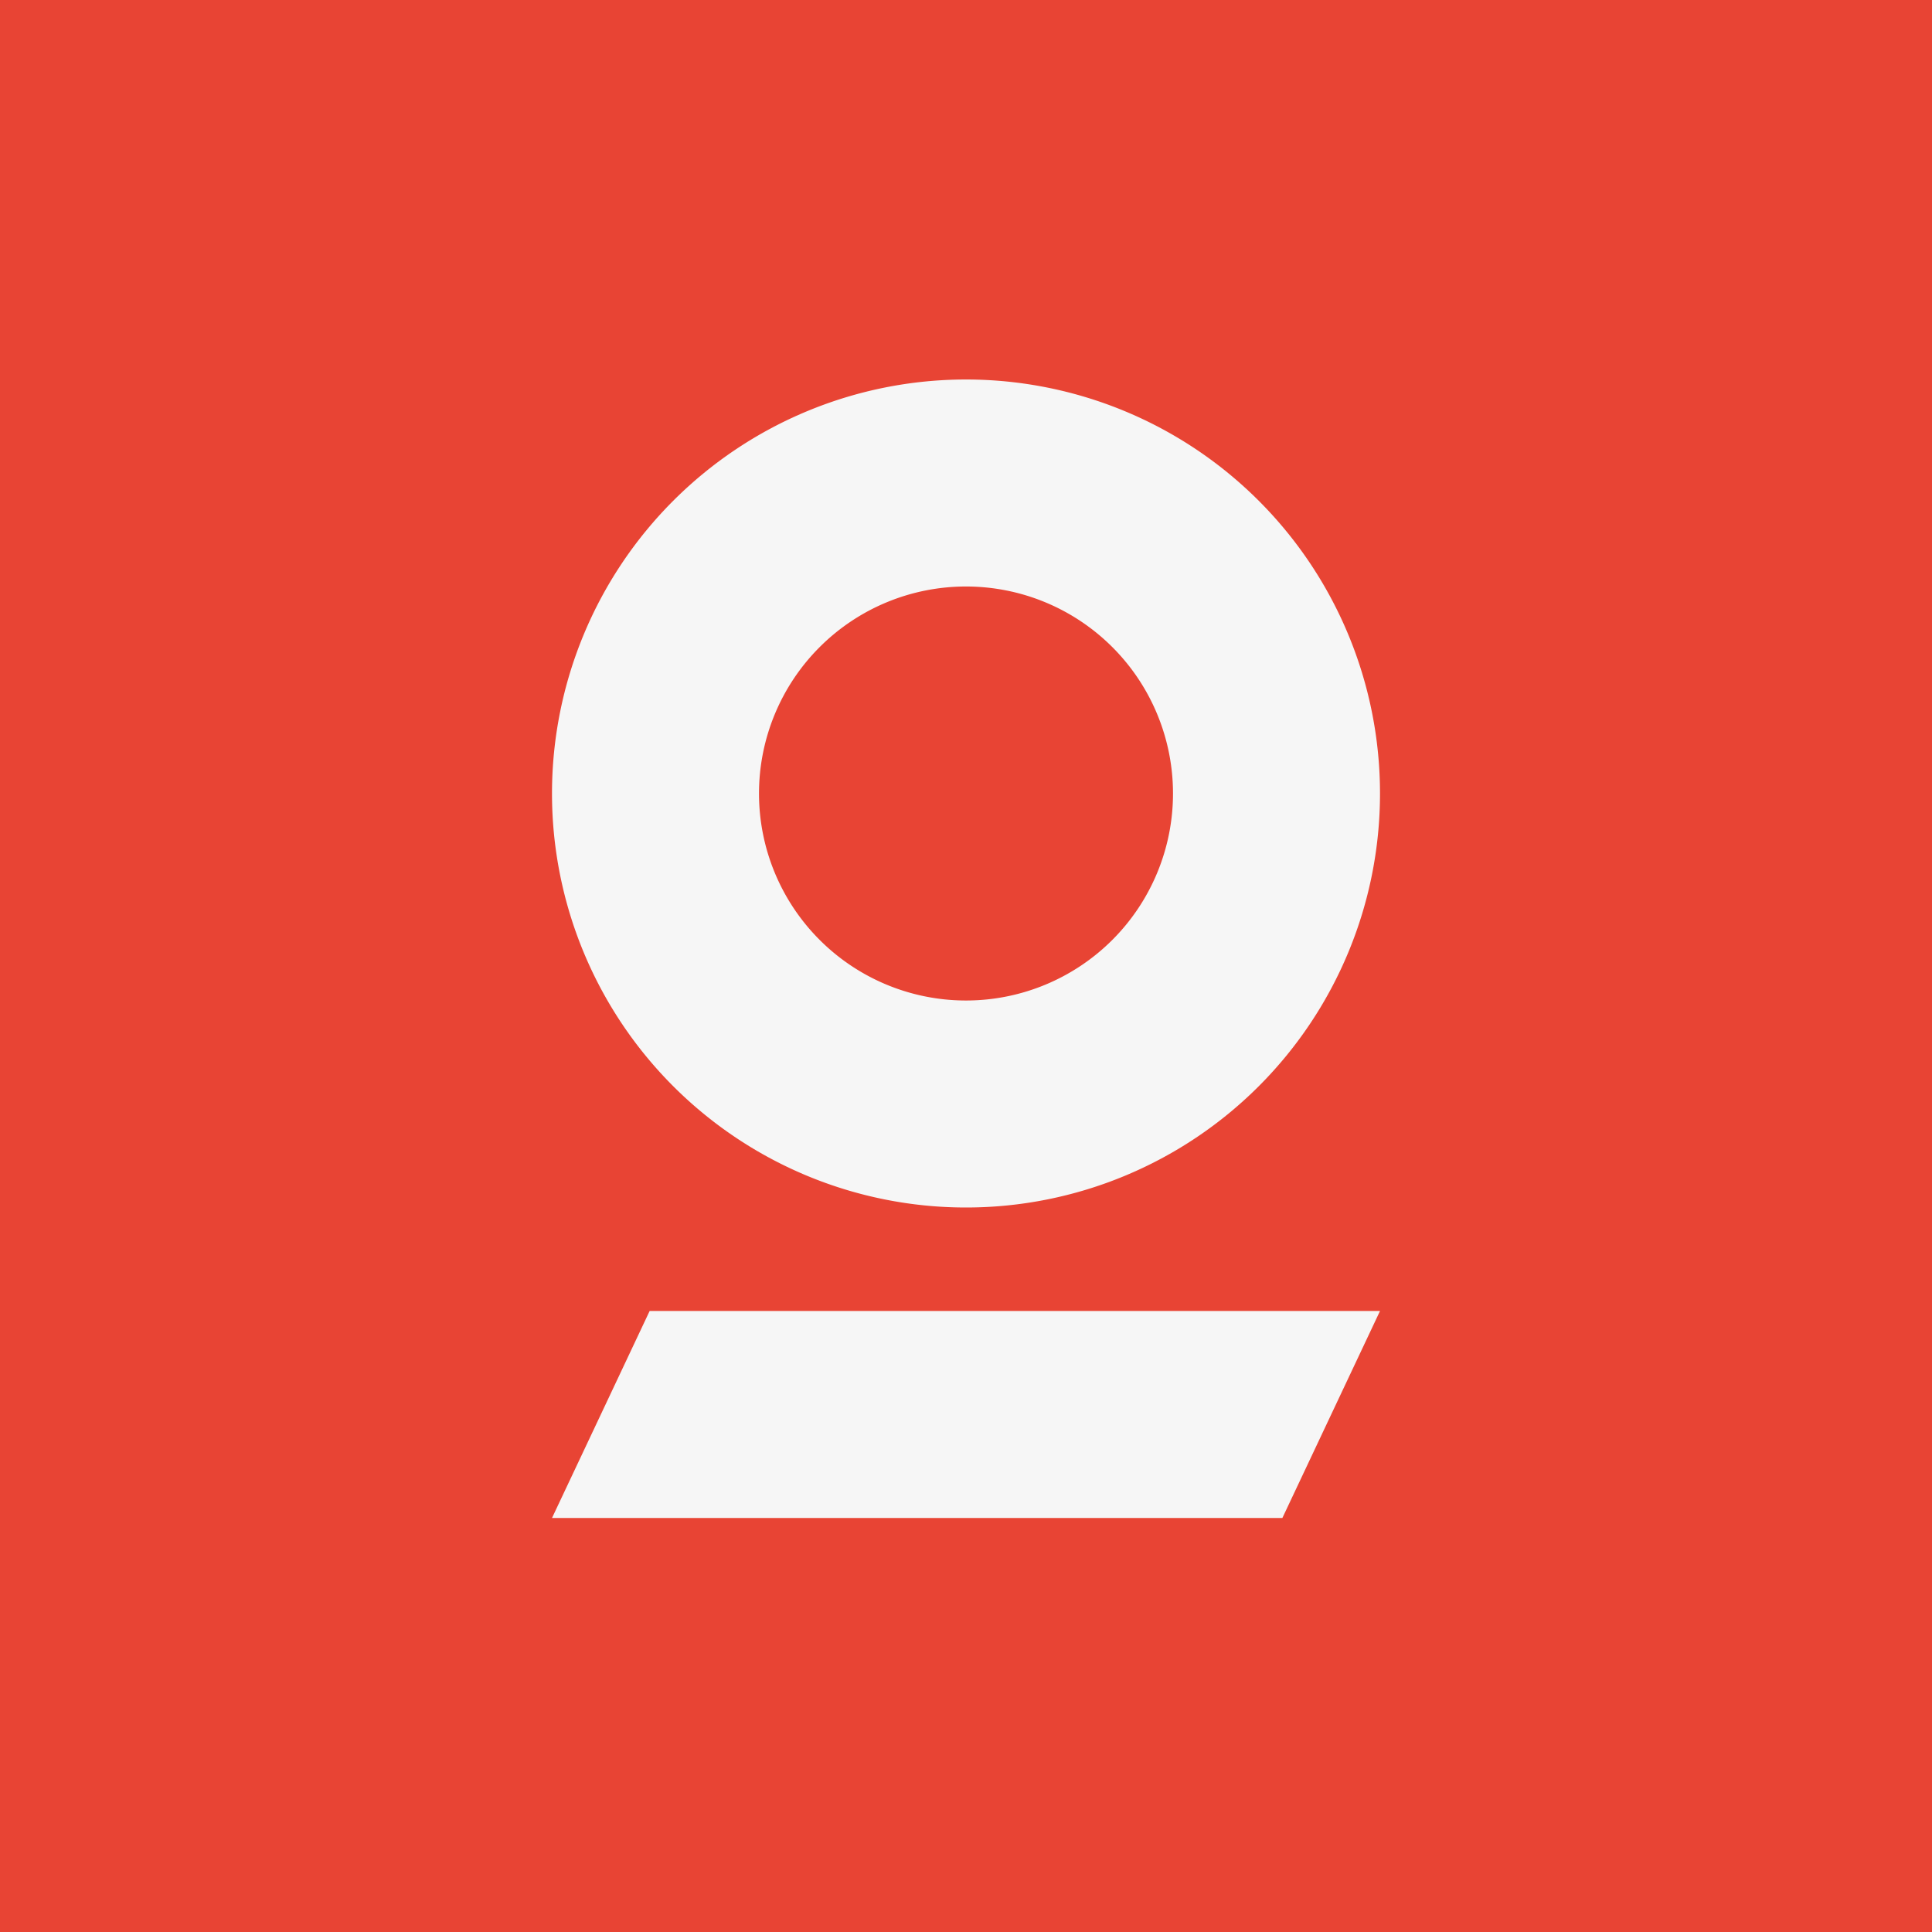 <!-- by TradingView --><svg width="56" height="56" viewBox="0 0 56 56" xmlns="http://www.w3.org/2000/svg"><path fill="#E84434" d="M0 0h56v56H0z"/><path d="M18.83 38H40l-2.83 6H16l2.83-6Z" fill="#F6F6F6"/><path fill-rule="evenodd" d="M28 35a12 12 0 1 0 0-24 12 12 0 0 0 0 24Zm0-6a6 6 0 1 0 0-12 6 6 0 0 0 0 12Z" fill="#F6F6F6"/></svg>